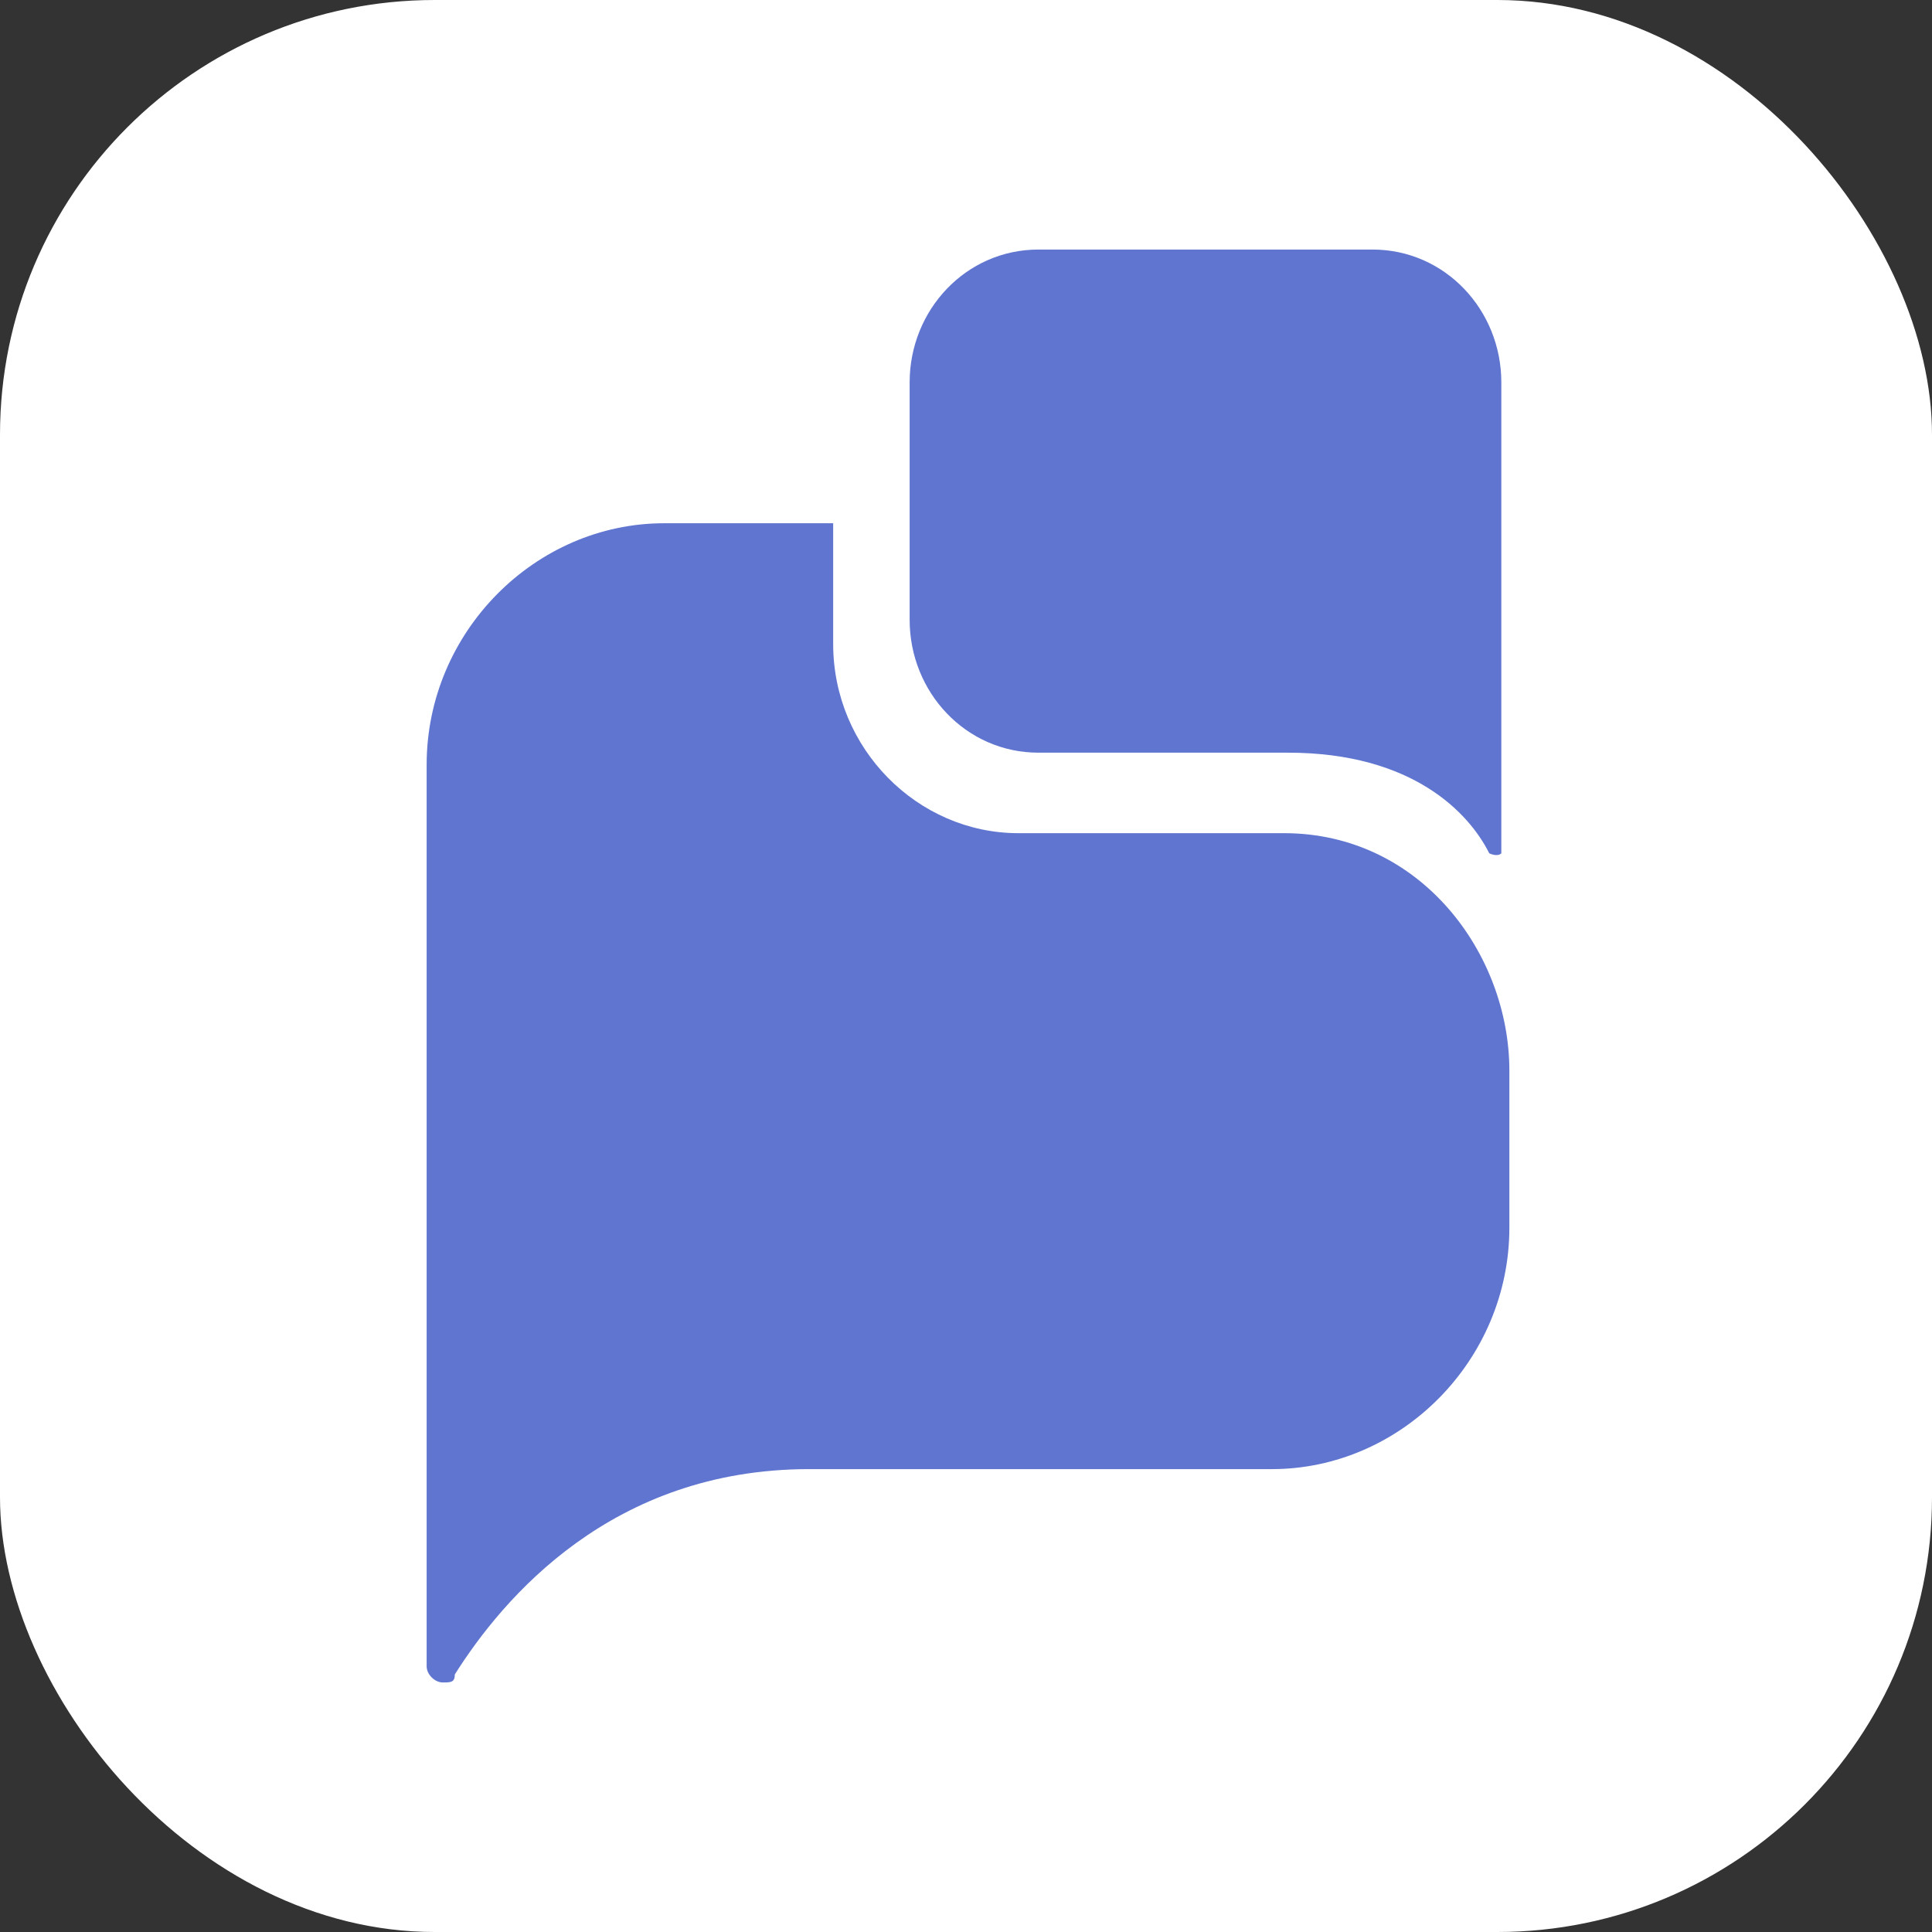 <?xml version="1.0" encoding="UTF-8"?><svg id="Layer_1" xmlns="http://www.w3.org/2000/svg" version="1.1" viewBox="0 0 48 48"><rect x="0" y="0" width="48" height="48" fill="#333333" stroke="none"/><!--Generator: Adobe Illustrator 29.8.2, SVG Export Plug-In . SVG Version: 2.1.1 Build 3)--><defs><style>.st0 {
        fill: #5f75d0;
      }

      .st1 {
        fill: #fff;
      }</style></defs><rect class="st1" width="48" height="48" rx="10.8" ry="10.8"/><g><path class="st0" d="M31.9,20.7h-6.6c-2.5,0-4.6-2.1-4.6-4.7v-3h-4.2c-3.2,0-5.9,2.7-5.9,6v22.4c0,.2.2.4.4.4s.3,0,.3-.2c1.2-1.9,3.9-5.1,8.8-5.1h11.5c3.2,0,5.9-2.7,5.9-6v-3.9c0-2.9-2.2-5.9-5.6-5.9Z"/><path class="st0" d="M32,18.7c3.1,0,4.5,1.5,5,2.5,0,0,.2.1.3,0,0,0,0-.1,0-.2v-11.5c0-1.8-1.4-3.3-3.2-3.3h-8.3c-1.8,0-3.2,1.5-3.2,3.3v5.9c0,1.8,1.4,3.3,3.2,3.3h6.2,0Z"/></g></svg>